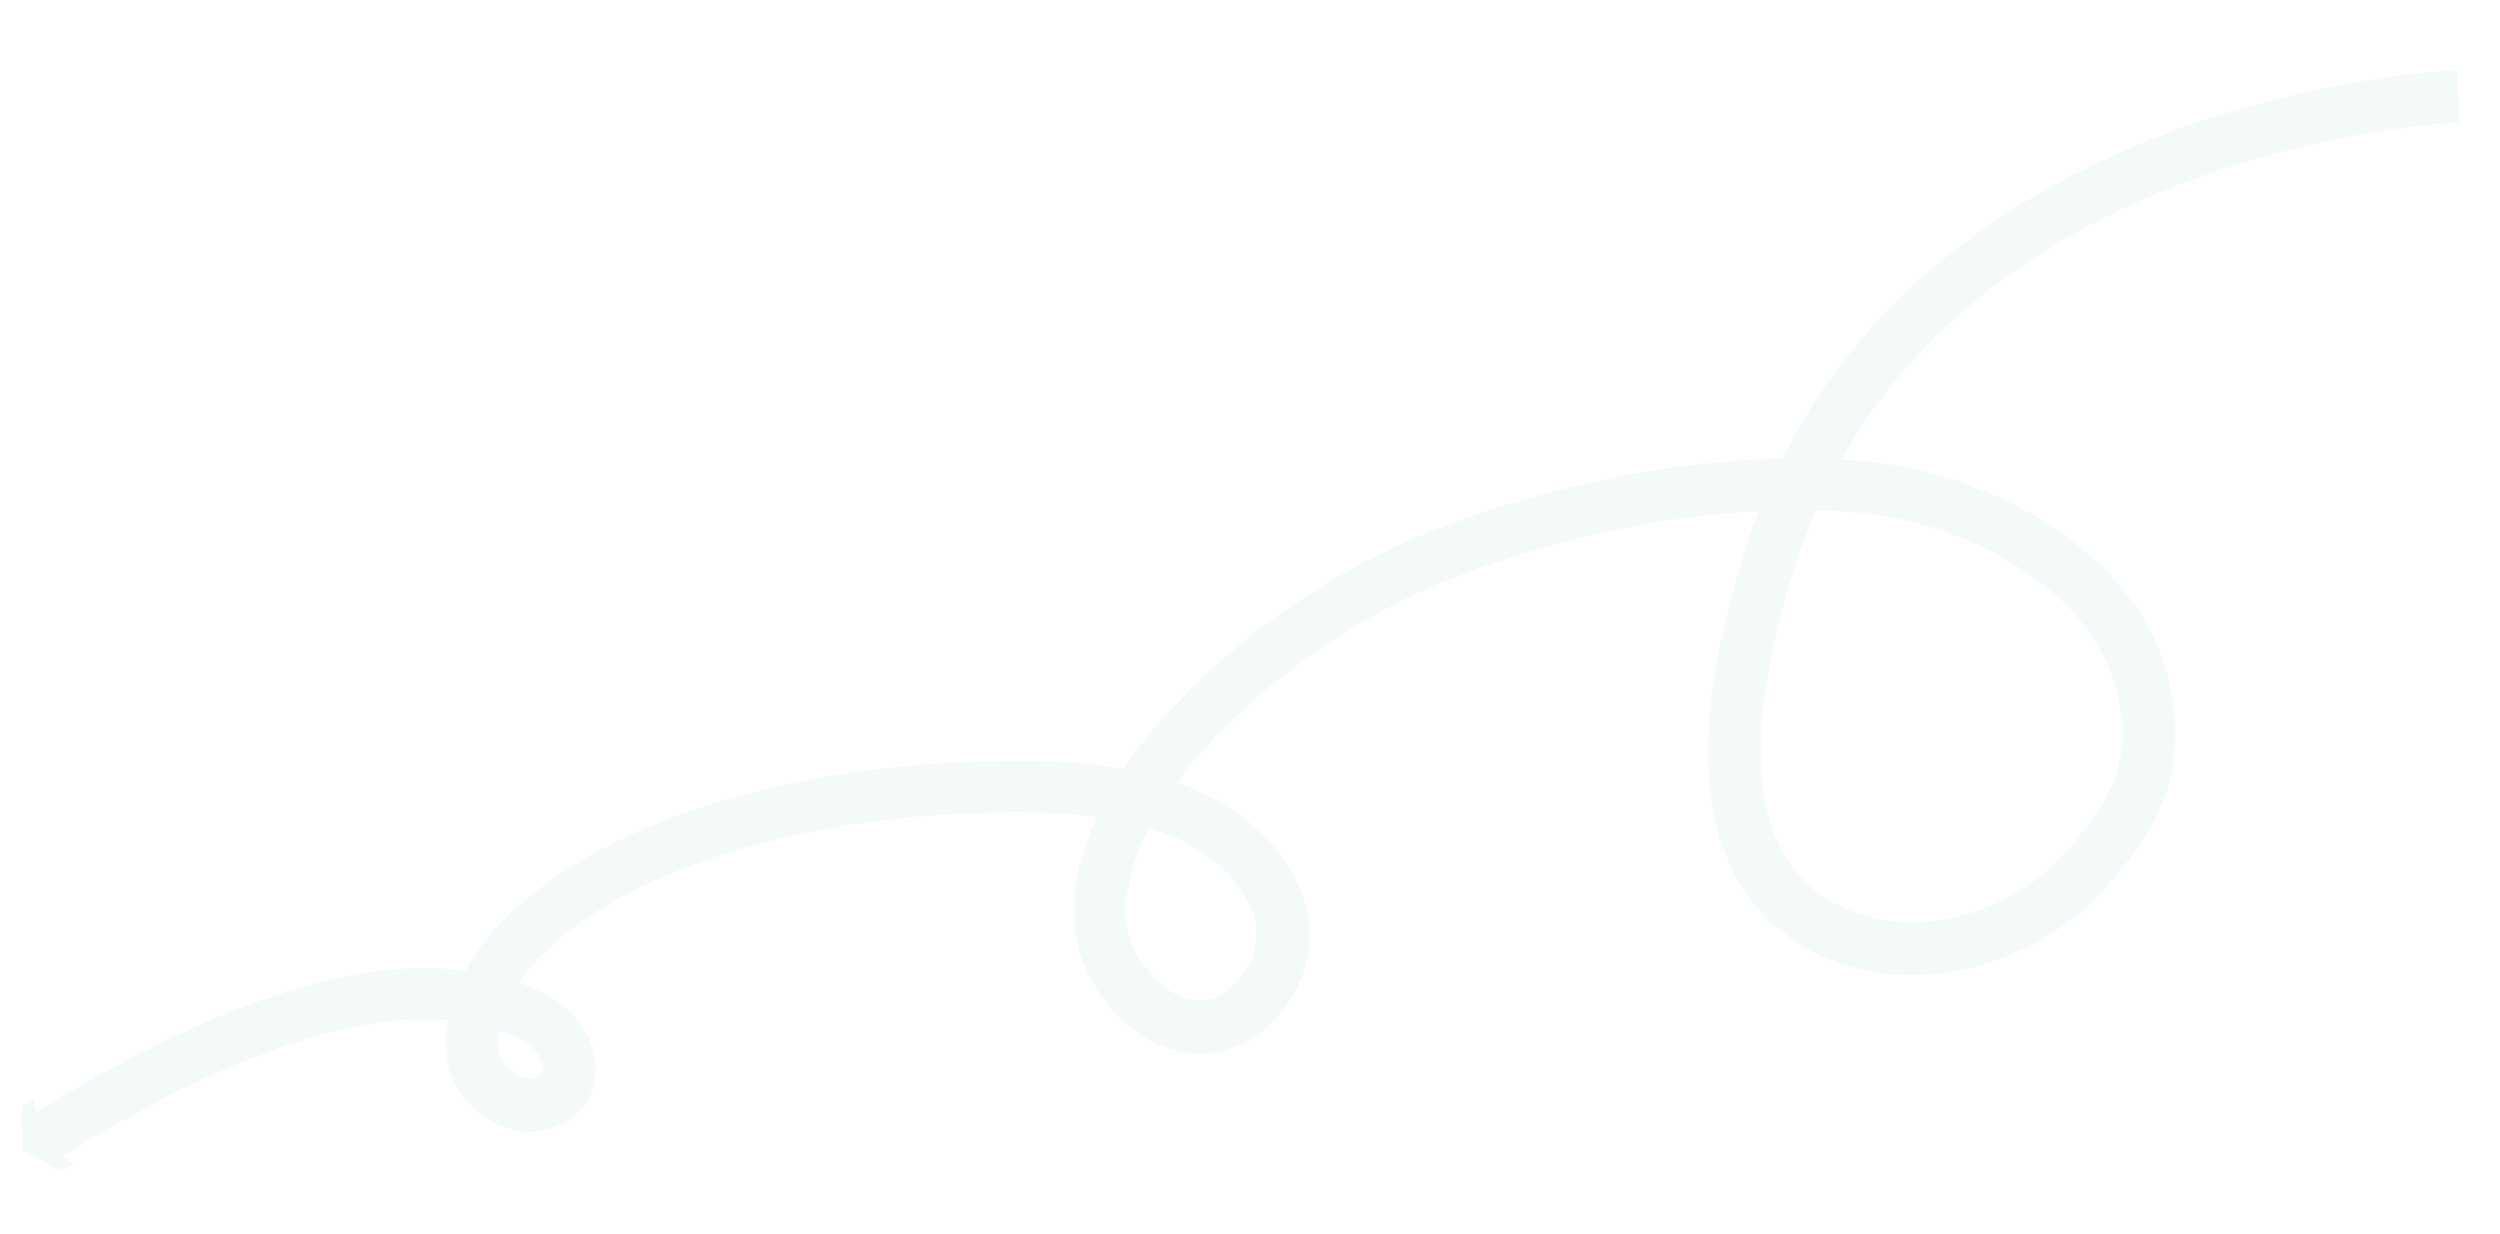 <?xml version="1.0" encoding="UTF-8"?> <svg xmlns="http://www.w3.org/2000/svg" width="1785" height="881" viewBox="0 0 1785 881" fill="none"><g opacity="0.05"><path d="M16.396 821.402C25.479 826.213 34.489 831.092 43.357 835.965C43.702 836.191 44.2 836.14 44.561 835.941L51.593 831.615C52.39 831.15 52.366 829.946 51.534 829.49L46.133 826.449C45.301 825.992 45.278 824.788 46.074 824.324L52.451 820.467L55.637 818.61L57.23 817.681L58.026 817.217L58.461 816.95L69.685 810.381C77.576 805.804 85.534 801.302 93.42 796.867C125.239 779.279 157.908 763.494 191.576 751.144C208.374 745.003 225.567 739.585 242.638 735.507C259.783 731.361 276.946 728.56 293.953 727.947C298.203 727.829 302.454 727.711 306.625 727.802C308.745 727.885 310.797 727.894 312.911 728.117C314.957 728.267 317.077 728.35 319.191 728.573C323.493 728.953 327.79 729.473 331.939 730.13C336.162 730.719 340.306 731.516 344.303 732.45C352.371 734.249 360.061 736.671 366.876 739.766C370.281 741.385 373.397 743.133 376.225 745.012L378.222 746.434C378.567 746.66 378.771 746.88 379.048 747.032C379.252 747.253 379.529 747.405 379.733 747.625C380.689 748.511 381.572 749.466 382.449 750.561C383.259 751.583 384.063 752.747 384.726 753.905C385.388 755.063 385.977 756.288 386.357 757.435C387.259 759.735 387.595 762.012 387.461 763.635C387.428 764.483 387.265 765.042 387.107 765.461C386.95 765.879 386.865 766.23 386.572 766.502C386.346 766.847 386.052 767.118 385.544 767.452C385.104 767.86 384.239 768.251 383.375 768.642C383.087 768.772 382.872 768.835 382.584 768.965C382.296 769.095 382.081 769.158 381.793 769.288L380.934 769.538C380.719 769.6 380.578 769.595 380.363 769.657C379.578 769.839 378.939 769.885 377.95 769.847C376.113 769.775 373.868 769.263 371.431 768.249C368.994 767.234 366.578 765.654 364.315 763.797C362.125 761.872 360.156 759.744 358.825 757.569C358.089 756.479 357.562 755.468 357.177 754.462C357.114 754.248 356.984 753.96 356.921 753.745C356.859 753.53 356.797 753.315 356.734 753.101C356.547 752.456 356.36 751.812 356.246 751.1C355.649 748.246 355.414 745.195 355.54 741.944C355.866 735.376 357.564 728.082 360.388 720.974C363.144 713.792 366.956 706.723 371.459 700.104C373.711 696.795 376.098 693.633 378.621 690.617C379.885 689.038 381.139 687.743 382.471 686.237L386.892 681.739C388.365 680.239 389.906 678.813 391.521 677.319C393.063 675.893 394.536 674.393 396.219 672.972L401.12 668.846L402.363 667.833L403.605 666.82L406.158 664.867C409.518 662.167 413.081 659.687 416.504 657.202C418.181 655.922 420.136 654.795 421.881 653.589C423.694 652.457 425.445 651.109 427.326 650.05C442.05 640.786 457.721 632.69 474.054 625.753C476.07 624.841 478.155 624.002 480.172 623.089L486.353 620.64L489.443 619.416L492.601 618.265L498.85 615.889C507.246 612.889 515.704 610.104 524.366 607.539C532.961 604.901 541.612 602.619 550.331 600.41C559.118 598.275 567.831 596.207 576.675 594.428C594.295 590.795 612.238 587.954 630.085 585.746C634.567 585.141 639.043 584.678 643.519 584.215C647.995 583.752 652.471 583.289 657.015 582.9C666.035 582.047 674.971 581.545 684.116 581.122C702.406 580.275 720.617 579.638 738.434 580.047C747.416 580.183 756.239 580.739 765.063 581.294C769.433 581.746 773.808 582.058 778.173 582.652C780.355 582.949 782.469 583.173 784.651 583.47L791.051 584.497C792.176 584.682 793.233 584.794 794.285 585.047L797.445 585.665L803.766 586.901L810.076 588.42L813.23 589.179L816.239 590.075L822.396 591.87L828.401 593.944L831.404 594.98C832.382 595.301 833.355 595.763 834.333 596.085L840.186 598.435C854.731 604.732 868.229 614.314 878.682 625.759C889.135 637.204 896.103 650.92 897.011 663.976C897.12 664.829 897.019 665.604 897.127 666.457C897.094 667.305 897.135 668.085 897.102 668.933L897.009 671.335L896.633 673.726C896.616 674.15 896.532 674.501 896.515 674.925L896.257 676.118C896.015 676.887 895.982 677.735 895.739 678.504L895.081 680.884C894.997 681.234 894.839 681.653 894.681 682.071L894.281 683.259C893.723 684.865 892.956 686.392 892.189 687.919C892.032 688.337 891.806 688.682 891.58 689.027L890.898 690.204C890.514 690.967 890.131 691.731 889.606 692.489L888.105 694.695L887.354 695.798L886.536 696.828L885.718 697.857L884.899 698.887L884.081 699.917L883.195 700.873C878.684 705.864 873.375 709.549 867.771 711.738C862.166 713.926 856.203 714.402 850.228 713.392C844.252 712.381 838.342 709.675 832.764 705.708C829.942 703.688 827.344 701.322 824.685 698.742L822.783 696.687C822.172 696.026 821.566 695.224 820.887 694.49L818.991 692.294C818.312 691.56 817.847 690.763 817.31 690.035C812.735 683.913 809.235 677.479 806.949 670.738C804.663 663.998 803.666 656.883 803.669 649.523C803.745 642.096 804.895 634.357 806.83 626.436C808.839 618.446 811.48 610.553 814.823 602.828C821.3 587.299 830.151 572.57 840.388 558.603C845.473 551.582 851.044 544.793 856.819 538.224C862.667 531.587 868.719 525.17 875.048 518.906C900.222 493.842 928.543 471.59 958.789 452.597C973.949 443.067 989.5 434.401 1005.58 426.604C1009.62 424.638 1013.59 422.74 1017.69 420.989C1021.79 419.237 1025.76 417.339 1029.99 415.735C1038.12 412.3 1046.73 409.238 1055.14 406.097C1072.14 400.035 1089.48 394.622 1106.86 389.707C1124.31 385.007 1141.89 380.736 1159.65 377.109C1164.07 376.29 1168.49 375.471 1172.98 374.584C1175.19 374.174 1177.4 373.765 1179.61 373.355L1186.3 372.341L1192.99 371.327C1195.27 370.991 1197.48 370.582 1199.68 370.314L1213.05 368.568C1215.33 368.232 1217.53 368.105 1219.73 367.837L1226.48 367.18L1233.23 366.522L1239.97 366.005C1244.44 365.683 1248.99 365.294 1253.45 365.113L1266.92 364.504C1268.06 364.407 1269.12 364.377 1270.32 364.353L1273.72 364.344L1280.45 364.251L1287.17 364.159C1289.37 364.173 1291.63 364.261 1293.89 364.349C1298.34 364.451 1302.87 364.485 1307.32 364.729L1320.73 365.533C1321.86 365.577 1322.99 365.621 1324.05 365.732L1327.22 366.068L1330.39 366.403L1332.02 366.537L1333.56 366.739L1339.97 367.624C1342.15 367.921 1344.19 368.354 1346.37 368.651L1349.6 369.202L1352.76 369.82C1354.87 370.326 1356.98 370.691 1359.15 371.129C1363.36 372.142 1367.56 373.154 1371.77 374.308C1388.5 378.85 1404.74 385.213 1420.22 392.961C1435.55 400.845 1450.2 410.047 1463.08 420.879C1466.38 423.555 1469.45 426.434 1472.52 429.313C1474.02 430.787 1475.45 432.328 1476.95 433.801L1479.12 436.009L1481.16 438.352C1482.51 439.962 1483.94 441.503 1485.22 443.039L1489.06 447.93C1490.42 449.539 1491.48 451.279 1492.69 452.882L1494.44 455.356C1494.7 455.791 1495.04 456.158 1495.31 456.593L1496.11 457.898L1499.3 463.117C1500.29 464.924 1501.14 466.727 1502.13 468.534L1503.52 471.206L1504.68 473.94C1505.46 475.81 1506.31 477.613 1507.09 479.483L1509.06 485.15L1509.57 486.585C1509.76 487.088 1509.81 487.585 1509.94 488.014L1510.75 490.947C1511.94 494.744 1512.64 498.734 1513.48 502.588C1513.82 504.582 1514.03 506.572 1514.31 508.493L1514.76 511.483C1514.86 512.478 1514.89 513.54 1514.93 514.462L1515.33 520.492L1515.23 526.574L1515.19 529.615C1515.15 530.604 1515.04 531.661 1514.93 532.719L1514.41 538.784C1514.38 539.349 1514.37 539.773 1514.21 540.192L1513.95 541.526C1513.77 542.368 1513.67 543.284 1513.56 544.2L1512.89 546.863C1512.8 547.355 1512.72 547.705 1512.63 548.197L1512.22 549.526C1508.27 563.808 1499.51 577.904 1488.93 591.646C1486.25 595.08 1483.5 598.441 1480.68 601.869C1479.27 603.584 1477.79 605.225 1476.3 607.007C1475.49 607.895 1474.9 608.58 1474.23 609.332L1472.23 611.59C1466.7 617.531 1460.54 622.953 1453.98 627.935C1440.79 637.825 1425.91 645.597 1410.21 650.861C1394.5 656.124 1378.05 658.811 1361.86 658.395C1345.74 658.052 1329.82 654.532 1315.57 647.822C1313.83 646.976 1312.03 646.057 1310.29 645.211C1308.56 644.224 1306.9 643.31 1305.17 642.323L1300.27 639.09L1295.67 635.585C1289.7 630.754 1284.25 625.306 1279.67 619.184C1275.03 613.13 1271.26 606.261 1268.07 598.99C1265.03 591.725 1262.64 583.989 1260.83 575.994C1259.09 567.93 1258.07 559.611 1257.48 551.167L1257.25 547.973C1257.22 546.911 1257.11 545.916 1257.16 544.786L1256.98 538.41L1257.02 531.972C1257.03 529.779 1257.19 527.591 1257.27 525.471C1258.02 508.163 1260.4 490.565 1263.77 473.005C1267.21 455.518 1271.57 437.996 1276.56 420.57C1277.86 416.233 1279.09 411.823 1280.46 407.701L1282.47 401.339L1283.52 398.196L1284.56 395.052C1286.06 390.935 1287.43 386.672 1289.08 382.56L1294.01 370.227C1307.74 337.501 1325.71 306.709 1347.52 278.897C1358.46 264.956 1370.3 251.688 1383.02 239.374C1395.67 226.986 1409.21 215.411 1423.43 204.571C1451.8 182.957 1482.73 164.557 1515.17 149.258C1531.39 141.609 1548.01 134.541 1564.95 128.405L1571.27 126.103L1577.65 123.874C1581.88 122.411 1586.18 121.021 1590.41 119.558C1599.01 116.779 1607.61 114.14 1616.33 111.79C1651.1 102.101 1686.7 94.78 1722.46 90.437C1726.94 89.832 1731.42 89.37 1735.82 88.974L1741 88.539L1741.22 88.476L1741.71 88.425L1742.63 88.39L1744.41 88.247L1747.96 87.96C1750.37 87.771 1752.71 87.649 1755.05 87.528C1755.27 87.465 1755.48 87.403 1755.63 87.267C1755.71 87.058 1755.79 86.849 1755.8 86.566L1754.56 50.924C1754.57 50.641 1754.37 50.421 1754.16 50.342C1753.96 50.122 1753.67 50.111 1753.39 50.1C1750.63 50.205 1748 50.457 1745.38 50.567L1741.47 50.911L1739.56 51.048L1738.56 51.151L1738.06 51.203L1737.85 51.265L1732.31 51.758C1727.55 52.21 1722.79 52.803 1718.1 53.329C1680.27 57.945 1643.04 65.557 1606.34 75.808C1597.18 78.283 1588.09 81.114 1578.98 84.086C1574.47 85.538 1569.95 86.99 1565.43 88.584L1558.69 90.87L1551.95 93.297C1534.07 99.891 1516.38 107.271 1499.15 115.447C1464.54 131.794 1431.37 151.452 1400.67 174.815C1385.36 186.533 1370.65 199.053 1356.82 212.527C1342.99 226.002 1329.98 240.498 1318.06 255.745C1294.09 286.233 1274.31 320.068 1259.4 355.791L1254.07 369.312C1252.34 373.774 1250.74 378.383 1249.15 382.991L1247.95 386.412L1246.9 389.839L1244.72 396.76C1243.2 401.442 1241.89 405.92 1240.65 410.471C1235.42 428.667 1230.8 447.24 1227.03 466.129C1223.39 485.023 1220.66 504.306 1219.89 524.09C1219.87 526.566 1219.63 528.963 1219.67 531.512L1219.6 538.939C1219.69 543.896 1219.78 548.853 1220.15 553.963C1220.82 563.967 1222.05 574.134 1224.28 584.198C1226.51 594.262 1229.58 604.359 1233.73 614.144C1237.88 623.929 1243.17 633.476 1249.77 642.082C1256.3 650.757 1263.99 658.627 1272.5 665.326L1279.04 670.18C1281.24 671.681 1283.52 673.114 1285.73 674.615C1288.01 676.048 1290.37 677.272 1292.65 678.563C1295.01 679.787 1297.44 680.943 1299.8 682.167C1319.12 691.268 1340.24 695.838 1361.17 696.227C1382.1 696.756 1402.75 693.313 1422.19 686.779C1441.68 680.318 1460.03 670.699 1476.57 658.392C1484.88 652.204 1492.58 645.356 1499.67 637.706L1502.33 634.837C1503.21 633.881 1504.1 632.924 1504.84 631.963C1506.4 630.113 1507.95 628.404 1509.51 626.554C1512.63 622.853 1515.68 619.08 1518.73 615.165C1524.76 607.403 1530.61 598.997 1535.84 589.93C1541.08 580.863 1545.5 570.915 1548.53 560.206L1549.11 558.177C1549.28 557.475 1549.44 556.774 1549.54 556.141L1550.48 552.003C1550.82 550.601 1550.94 549.261 1551.21 547.785L1551.57 545.676C1551.74 544.975 1551.77 544.269 1551.86 543.636L1552.59 535.88C1552.71 534.54 1552.83 533.342 1552.95 532.002L1553.03 528.113L1553.13 520.262L1552.65 512.389C1552.56 511.111 1552.54 509.766 1552.38 508.415L1551.9 504.504C1551.51 501.871 1551.25 499.243 1550.79 496.677C1549.71 491.54 1548.85 486.341 1547.28 481.256L1546.23 477.465L1545.66 475.532L1545.03 473.668L1542.35 466.204C1541.9 464.984 1541.31 463.758 1540.86 462.537L1539.3 458.939L1537.74 455.34C1537.16 454.114 1536.56 453.029 1535.9 451.871C1534.71 449.561 1533.53 447.251 1532.2 444.935L1528.22 438.27C1522.61 429.56 1516.5 421.185 1509.5 413.624L1507 410.767L1504.34 408.046C1502.57 406.279 1500.8 404.37 1498.96 402.671C1495.2 399.199 1491.59 395.733 1487.6 392.606C1472.12 379.55 1455.19 368.915 1437.5 359.949C1419.8 351.123 1401.32 343.966 1382.28 338.698C1377.59 337.312 1372.75 336.205 1367.98 335.029C1365.6 334.512 1363.14 334.062 1360.69 333.472L1357.03 332.764L1353.38 332.197C1350.92 331.748 1348.52 331.372 1345.99 330.99L1338.6 330.066C1336.13 329.758 1333.66 329.591 1331.2 329.283L1327.46 328.926C1326.26 328.809 1324.99 328.759 1323.86 328.715L1309.46 327.873C1304.65 327.686 1299.84 327.641 1295.04 327.454C1292.64 327.361 1290.23 327.268 1287.82 327.316L1280.67 327.392L1273.52 327.468L1269.91 327.54C1268.71 327.564 1267.51 327.588 1266.37 327.686L1252.05 328.262C1247.23 328.499 1242.55 328.883 1237.79 329.194L1230.63 329.694L1223.52 330.409C1218.83 330.934 1214 331.313 1209.24 331.906C1190.33 334.144 1171.53 337.235 1152.85 340.897C1134.23 344.632 1115.73 349.079 1097.35 354.097C1079.1 359.262 1060.98 364.997 1043.04 371.377C1034.14 374.711 1025.24 377.903 1016.25 381.588C1011.72 383.323 1007.33 385.346 1002.94 387.227C998.548 389.109 994.147 391.273 989.82 393.37C972.511 401.755 955.661 411.079 939.411 421.345C906.843 441.805 876.41 465.602 849.096 492.918C842.248 499.799 835.677 506.833 829.168 514.081C822.727 521.402 816.558 529.018 810.728 537C799.069 552.964 788.706 570.182 780.831 588.912C776.857 598.31 773.652 607.951 771.069 617.97C768.554 628.063 766.865 638.753 766.788 649.86C766.71 660.967 768.385 672.496 771.998 683.321C775.753 694.153 781.236 704.202 787.763 712.876C788.641 713.972 789.377 715.062 790.254 716.157L792.824 719.229C793.701 720.325 794.511 721.347 795.461 722.375L798.314 725.457C802.19 729.5 806.502 733.276 811.18 736.713C820.537 743.587 831.865 748.91 844.235 751.088C856.531 753.335 869.739 752.15 881.451 747.58C893.158 743.152 903.352 735.764 911.334 727.016L912.813 725.376L914.224 723.661L915.635 721.947L916.978 720.159L918.248 718.44C918.694 717.891 919.072 717.269 919.45 716.646L921.78 713.128C922.604 711.957 923.219 710.707 923.907 709.389C924.595 708.071 925.345 706.968 925.966 705.577C927.2 702.936 928.503 700.368 929.534 697.507C933.851 686.565 935.747 674.184 934.937 662.264L934.474 657.788C934.246 656.364 934.023 654.799 933.796 653.374C933.641 651.882 933.272 650.453 932.903 649.023C932.534 647.594 932.306 646.169 931.796 644.734L930.542 640.581C930.1 639.22 929.516 637.852 929.073 636.491C928.631 635.129 927.974 633.83 927.458 632.536C926.869 631.31 926.358 629.875 925.628 628.644C923.208 623.525 920.207 618.809 917.2 614.234C914.12 609.727 910.605 605.486 907.011 601.455C899.75 593.46 891.744 586.426 883.134 580.36C874.597 574.225 865.316 569.053 855.504 564.78L848.469 561.889L844.986 560.479L841.424 559.28L834.231 556.807L826.954 554.684L823.386 553.626L819.739 552.776L812.519 551.01L805.215 549.594L801.563 548.886C800.37 548.627 799.171 548.51 797.905 548.319L790.589 547.186C788.198 546.81 785.733 546.502 783.336 546.267C778.48 545.583 773.613 545.182 768.746 544.781C759.08 544.052 749.408 543.464 739.787 543.373C720.626 542.983 701.635 543.66 682.921 544.49C673.493 544.903 663.986 545.524 654.474 546.287C649.721 546.598 645.03 547.123 640.272 547.575C635.581 548.1 630.822 548.553 626.126 549.219C607.283 551.53 588.414 554.548 569.726 558.351C560.385 560.182 551.101 562.369 541.743 564.624C532.453 566.952 523.299 569.427 514.061 572.253C504.828 574.937 495.72 578.05 486.68 581.238C477.635 584.566 468.657 587.968 459.731 591.867C441.957 599.456 424.553 608.475 407.874 618.866C405.772 620.129 403.666 621.533 401.632 622.87C399.599 624.206 397.492 625.61 395.527 627.02C391.523 629.907 387.451 632.721 383.577 635.896L380.657 638.189L379.127 639.333L377.664 640.55L371.956 645.423C371.007 646.164 370.052 647.047 369.098 647.93L366.309 650.511C364.474 652.209 362.639 653.907 360.872 655.678L355.565 661.133C354.679 662.089 353.719 663.113 352.833 664.069C351.946 665.026 351.055 666.123 350.236 667.153C346.821 671.266 343.616 675.458 340.687 679.803C334.757 688.559 329.726 697.846 325.792 708.025C321.864 718.063 318.96 729.06 318.352 741.066C318.048 747.069 318.513 753.314 319.826 759.593C320.122 761.09 320.553 762.735 320.99 764.238L321.807 766.888C322.057 767.746 322.448 768.611 322.771 769.402C324.126 772.78 325.78 775.746 327.581 778.576C331.182 784.235 335.597 789.006 340.389 793.155C345.255 797.236 350.708 800.774 356.691 803.412C362.815 806.056 369.538 807.874 377.028 808.165C380.702 808.307 384.675 808.037 388.461 807.123C389.388 806.946 390.388 806.702 391.247 806.453L393.682 805.698C395.259 805.193 396.914 804.479 398.564 803.906C401.807 802.405 405.202 800.626 408.409 798.203C411.617 795.78 414.632 792.854 417.171 789.415C419.711 785.975 421.702 782.09 422.986 778.177C424.27 774.264 425.063 770.261 425.284 766.378C425.654 758.679 424.301 751.62 421.857 745.298C420.706 742.14 419.267 739.112 417.681 736.22C416.095 733.328 414.288 730.639 412.194 728.081C410.173 725.455 407.932 723.033 405.471 720.815C404.854 720.295 404.243 719.635 403.553 719.183C402.936 718.664 402.251 718.071 401.629 717.693L397.981 715.075C393.155 711.774 388.099 708.959 383.094 706.642C373.084 702.007 362.872 698.922 352.91 696.695C350.456 696.104 347.856 695.649 345.396 695.2C342.937 694.751 340.404 694.369 337.945 693.92C333.021 693.162 328.018 692.614 323.083 692.14C320.686 691.905 318.075 691.733 315.604 691.566C313.066 691.326 310.517 691.369 307.973 691.27C302.954 691.146 297.856 691.231 292.825 691.389C272.698 692.164 253.184 695.369 234.254 699.941C215.324 704.513 197.057 710.243 179.039 716.832C143.072 730.083 108.742 746.724 75.697 764.901C67.382 769.46 59.276 774.099 51.165 778.879L39.506 785.715L39.071 785.981L38.275 786.445L36.609 787.442L33.349 789.368L26.826 793.36C26.029 793.825 24.989 793.289 24.954 792.368L24.845 786.065C24.81 785.144 23.842 784.54 22.973 785.073L15.726 789.462C15.364 789.66 15.133 790.146 15.117 790.57C15.354 800.84 15.592 811.11 16.045 821.318C15.779 820.883 15.977 821.245 16.396 821.402Z" fill="#118C95"></path></g></svg> 